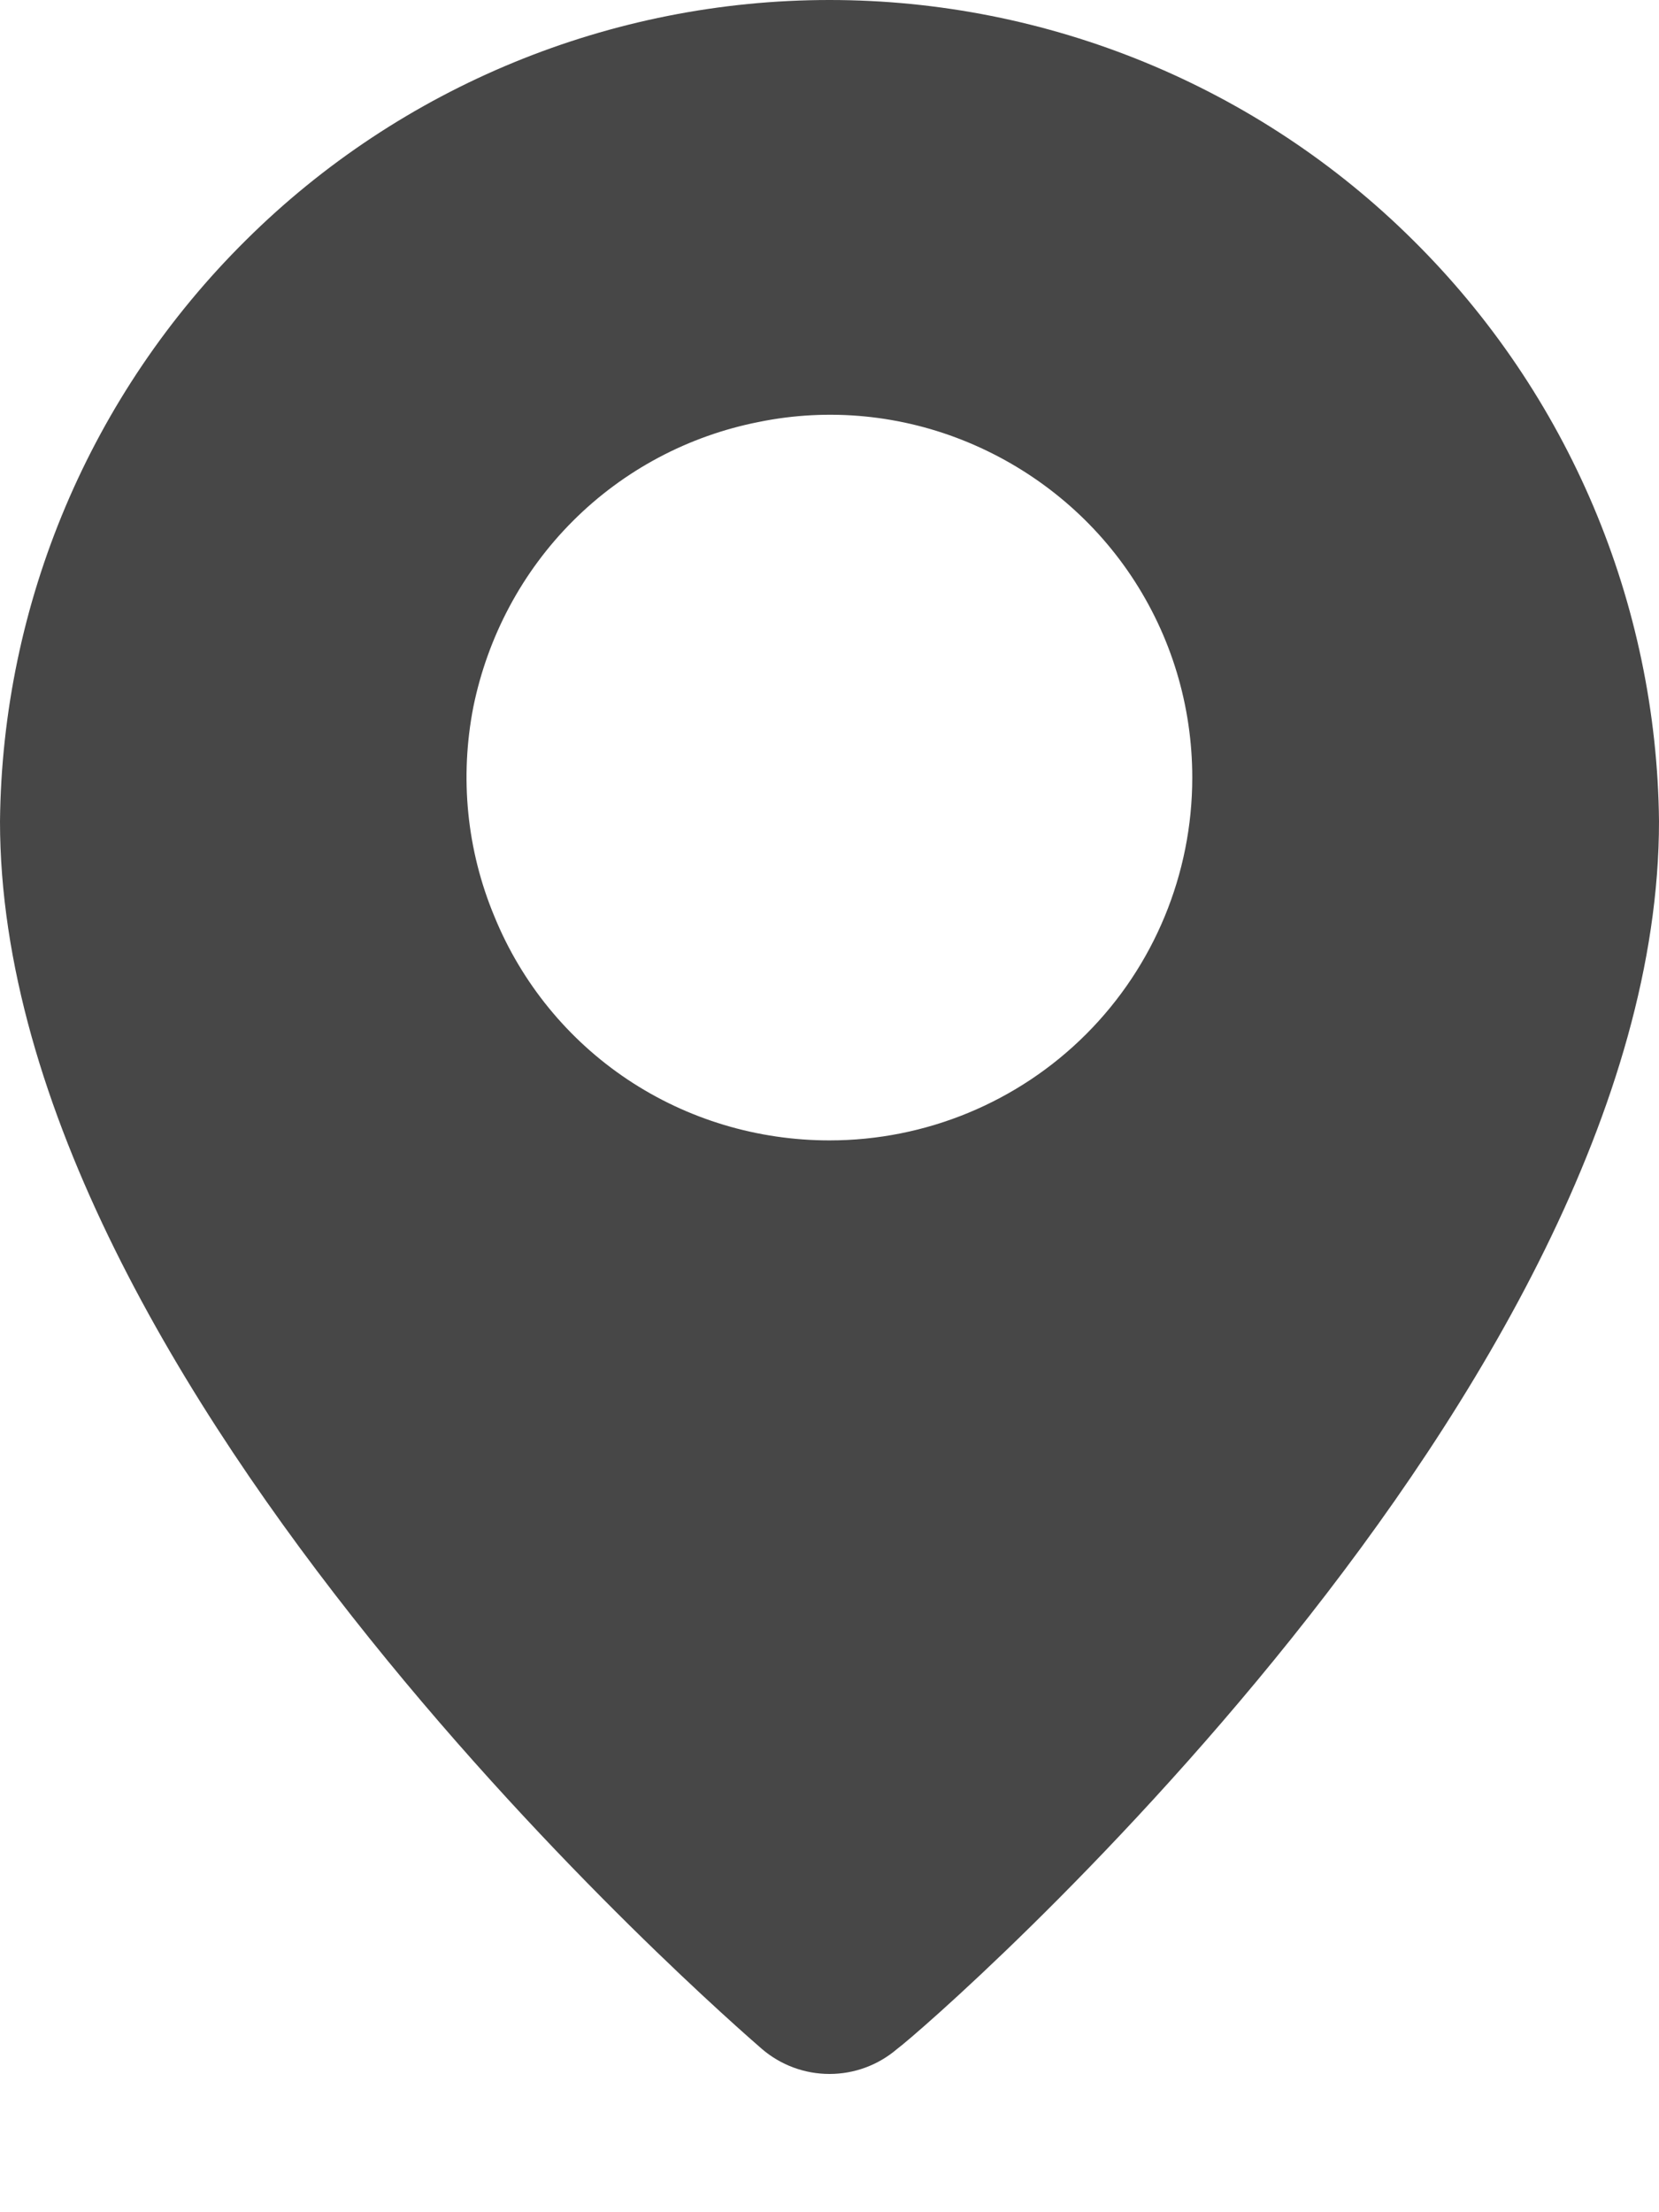 <svg width="3" height="4" viewBox="0 0 3 4" fill="none" xmlns="http://www.w3.org/2000/svg">
<path d="M1.5 1.87774e-09C1.105 -1.97606e-05 0.725 0.156 0.445 0.434C0.164 0.712 0.004 1.09 0 1.485C0 2.513 1.322 3.656 1.378 3.705C1.412 3.734 1.455 3.75 1.5 3.75C1.545 3.75 1.588 3.734 1.622 3.705C1.688 3.656 3 2.513 3 1.485C2.996 1.09 2.836 0.712 2.555 0.434C2.275 0.156 1.895 -1.97606e-05 1.5 1.87774e-09ZM1.5 2.062C1.37 2.062 1.243 2.024 1.135 1.952C1.027 1.88 0.943 1.777 0.894 1.657C0.844 1.537 0.831 1.406 0.856 1.278C0.882 1.151 0.944 1.034 1.036 0.942C1.128 0.85 1.245 0.788 1.372 0.763C1.499 0.737 1.631 0.75 1.751 0.8C1.871 0.85 1.974 0.934 2.046 1.042C2.118 1.15 2.156 1.276 2.156 1.406C2.156 1.58 2.087 1.747 1.964 1.87C1.841 1.993 1.674 2.062 1.5 2.062Z" fill="#474747"/>
</svg>
